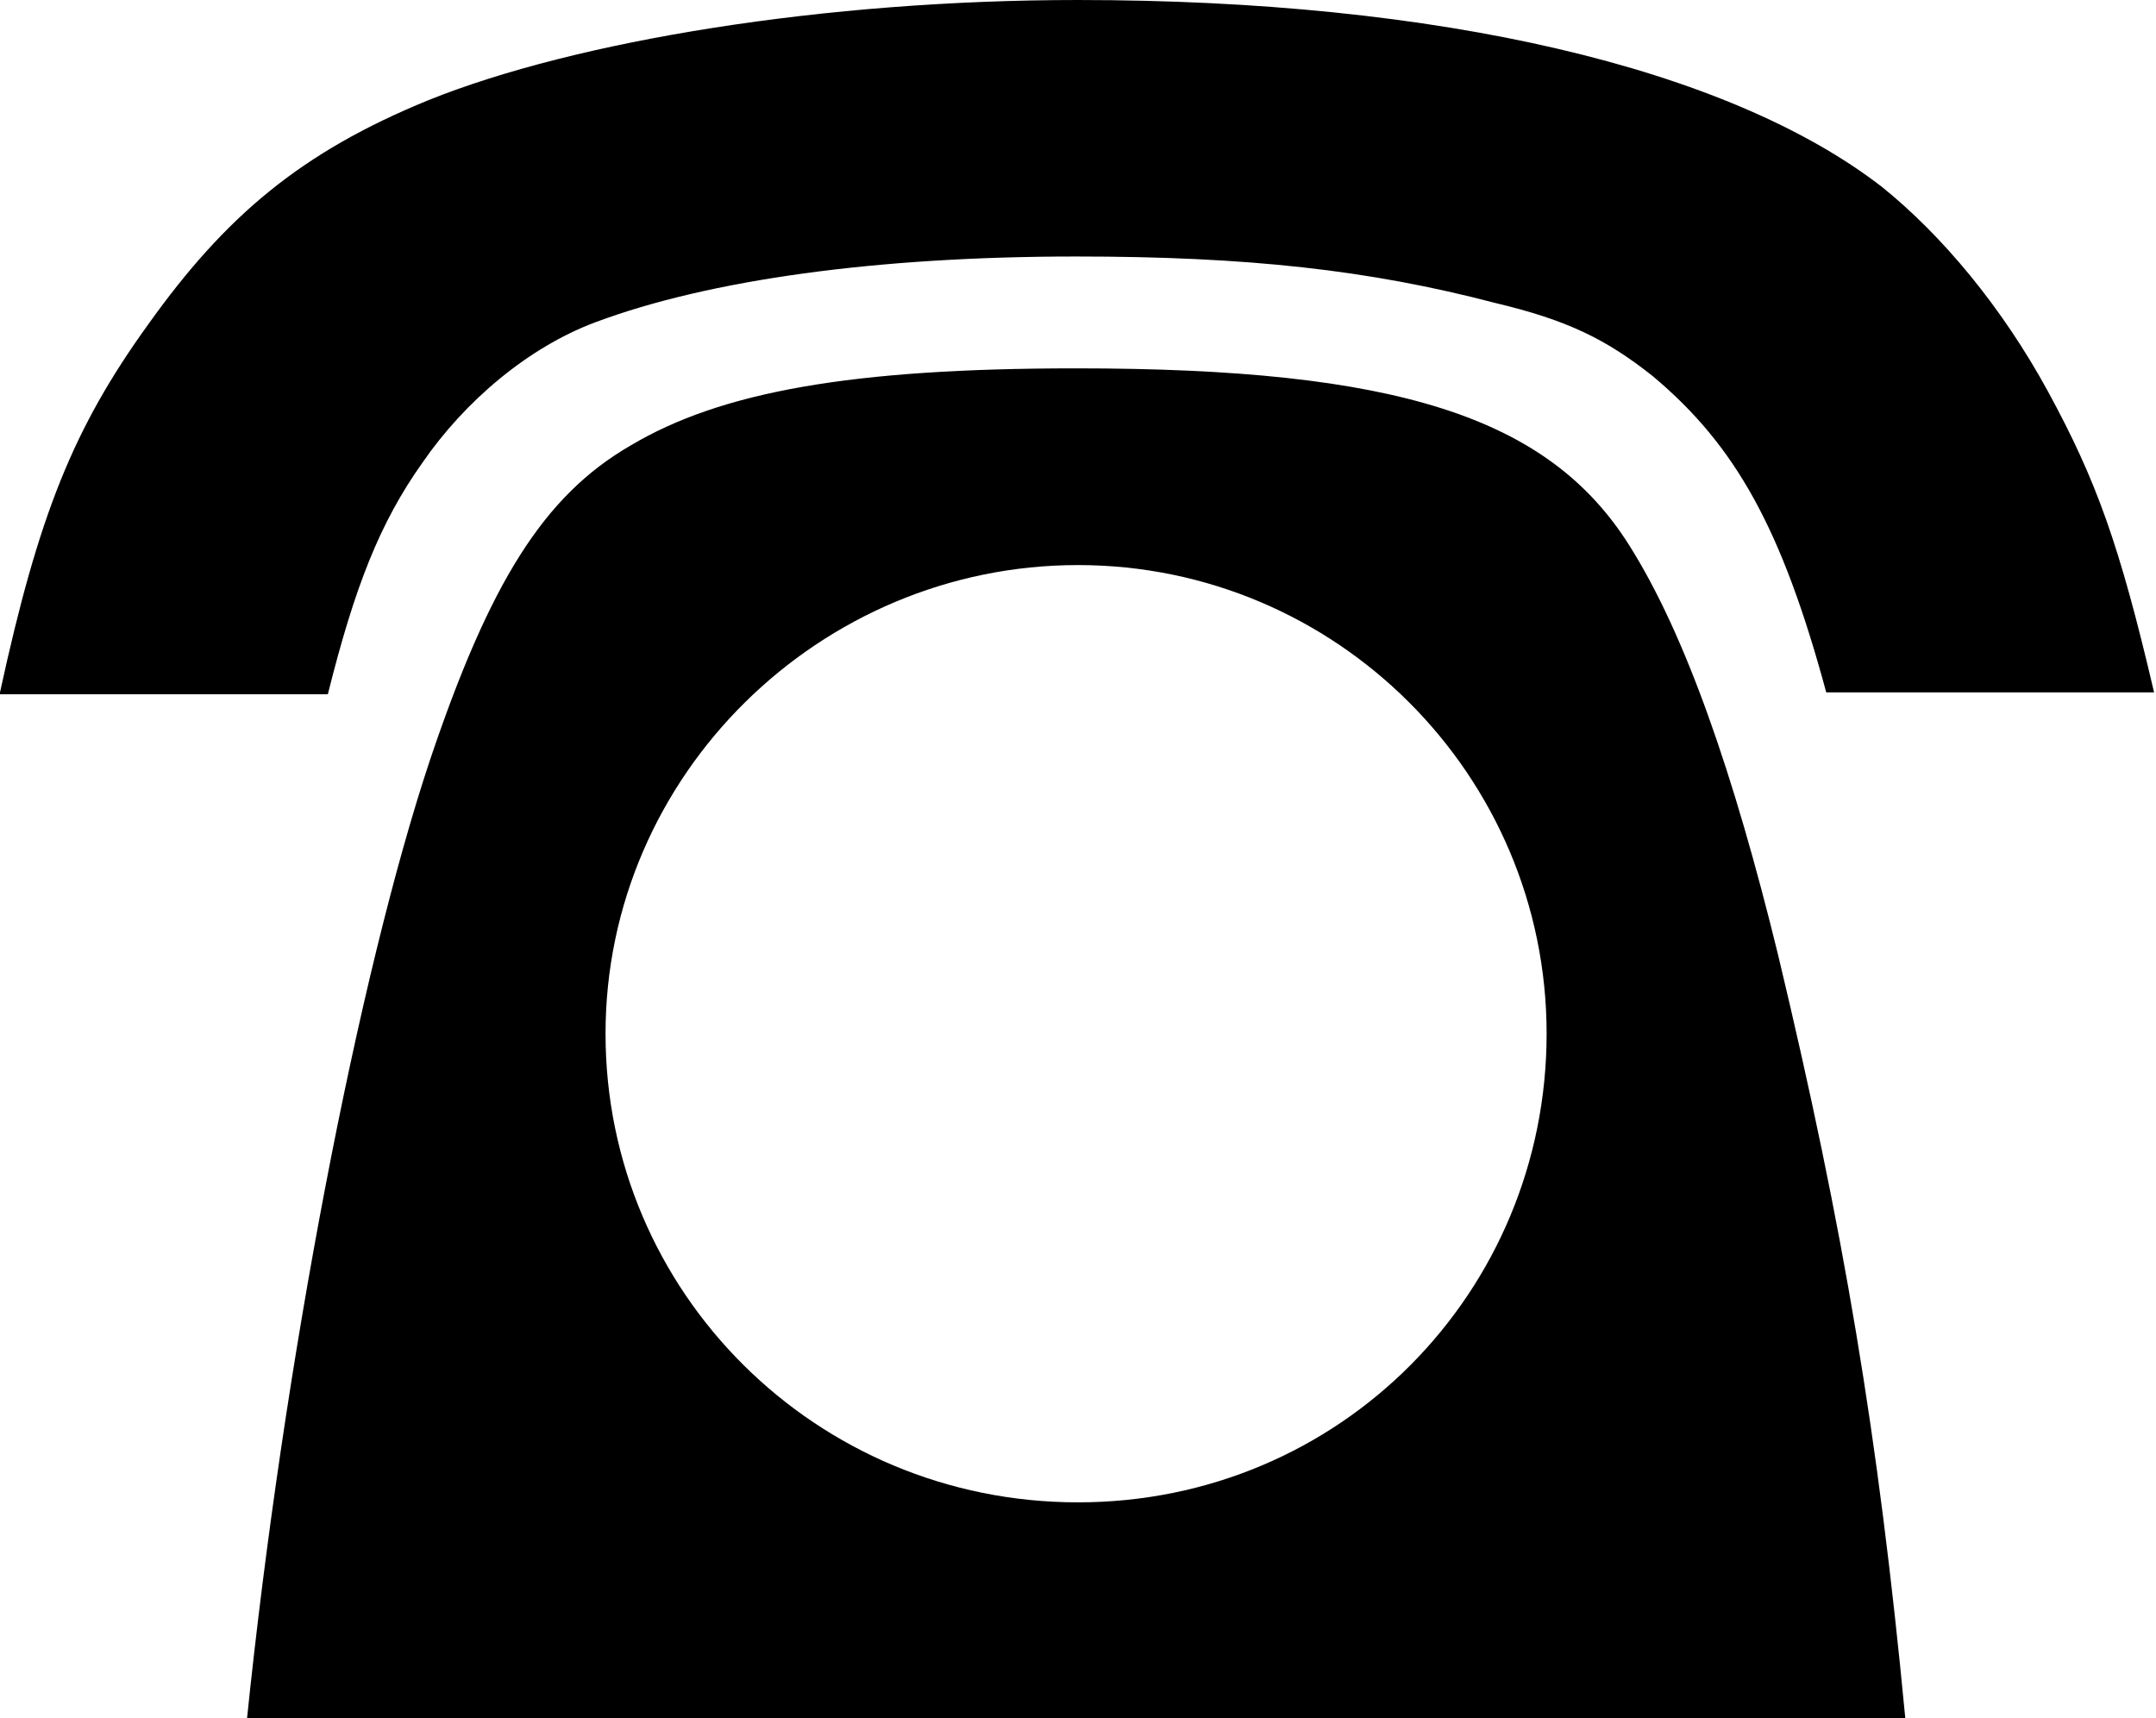 <?xml version="1.0" encoding="UTF-8"?><svg id="_レイヤー_1" xmlns="http://www.w3.org/2000/svg" viewBox="0 0 11.18 8.91"><path d="M0,3.59c.2-.92,.38-1.37,.77-1.91,.4-.56,.79-.89,1.45-1.16,.77-.31,2.06-.52,3.37-.52,1.87,0,3.37,.35,4.17,.97,.31,.25,.62,.62,.86,1.06,.25,.46,.37,.79,.55,1.56h-1.7c-.23-.85-.47-1.28-.9-1.64-.24-.19-.44-.29-.82-.38-.65-.17-1.28-.24-2.17-.24-1.03,0-1.9,.12-2.49,.34-.35,.13-.68,.41-.9,.73-.22,.31-.35,.64-.49,1.2H0Zm1.28,5.33c.19-1.85,.58-3.87,.95-4.98,.31-.92,.59-1.37,1.04-1.63,.47-.28,1.15-.4,2.31-.4,1.66,0,2.45,.25,2.87,.92,.29,.46,.54,1.18,.77,2.12,.34,1.42,.52,2.49,.66,3.96H1.28Zm6.74-3.56c0-1.34-1.09-2.43-2.43-2.43s-2.45,1.09-2.45,2.43,1.09,2.43,2.45,2.43,2.43-1.09,2.43-2.43Z"/></svg>
